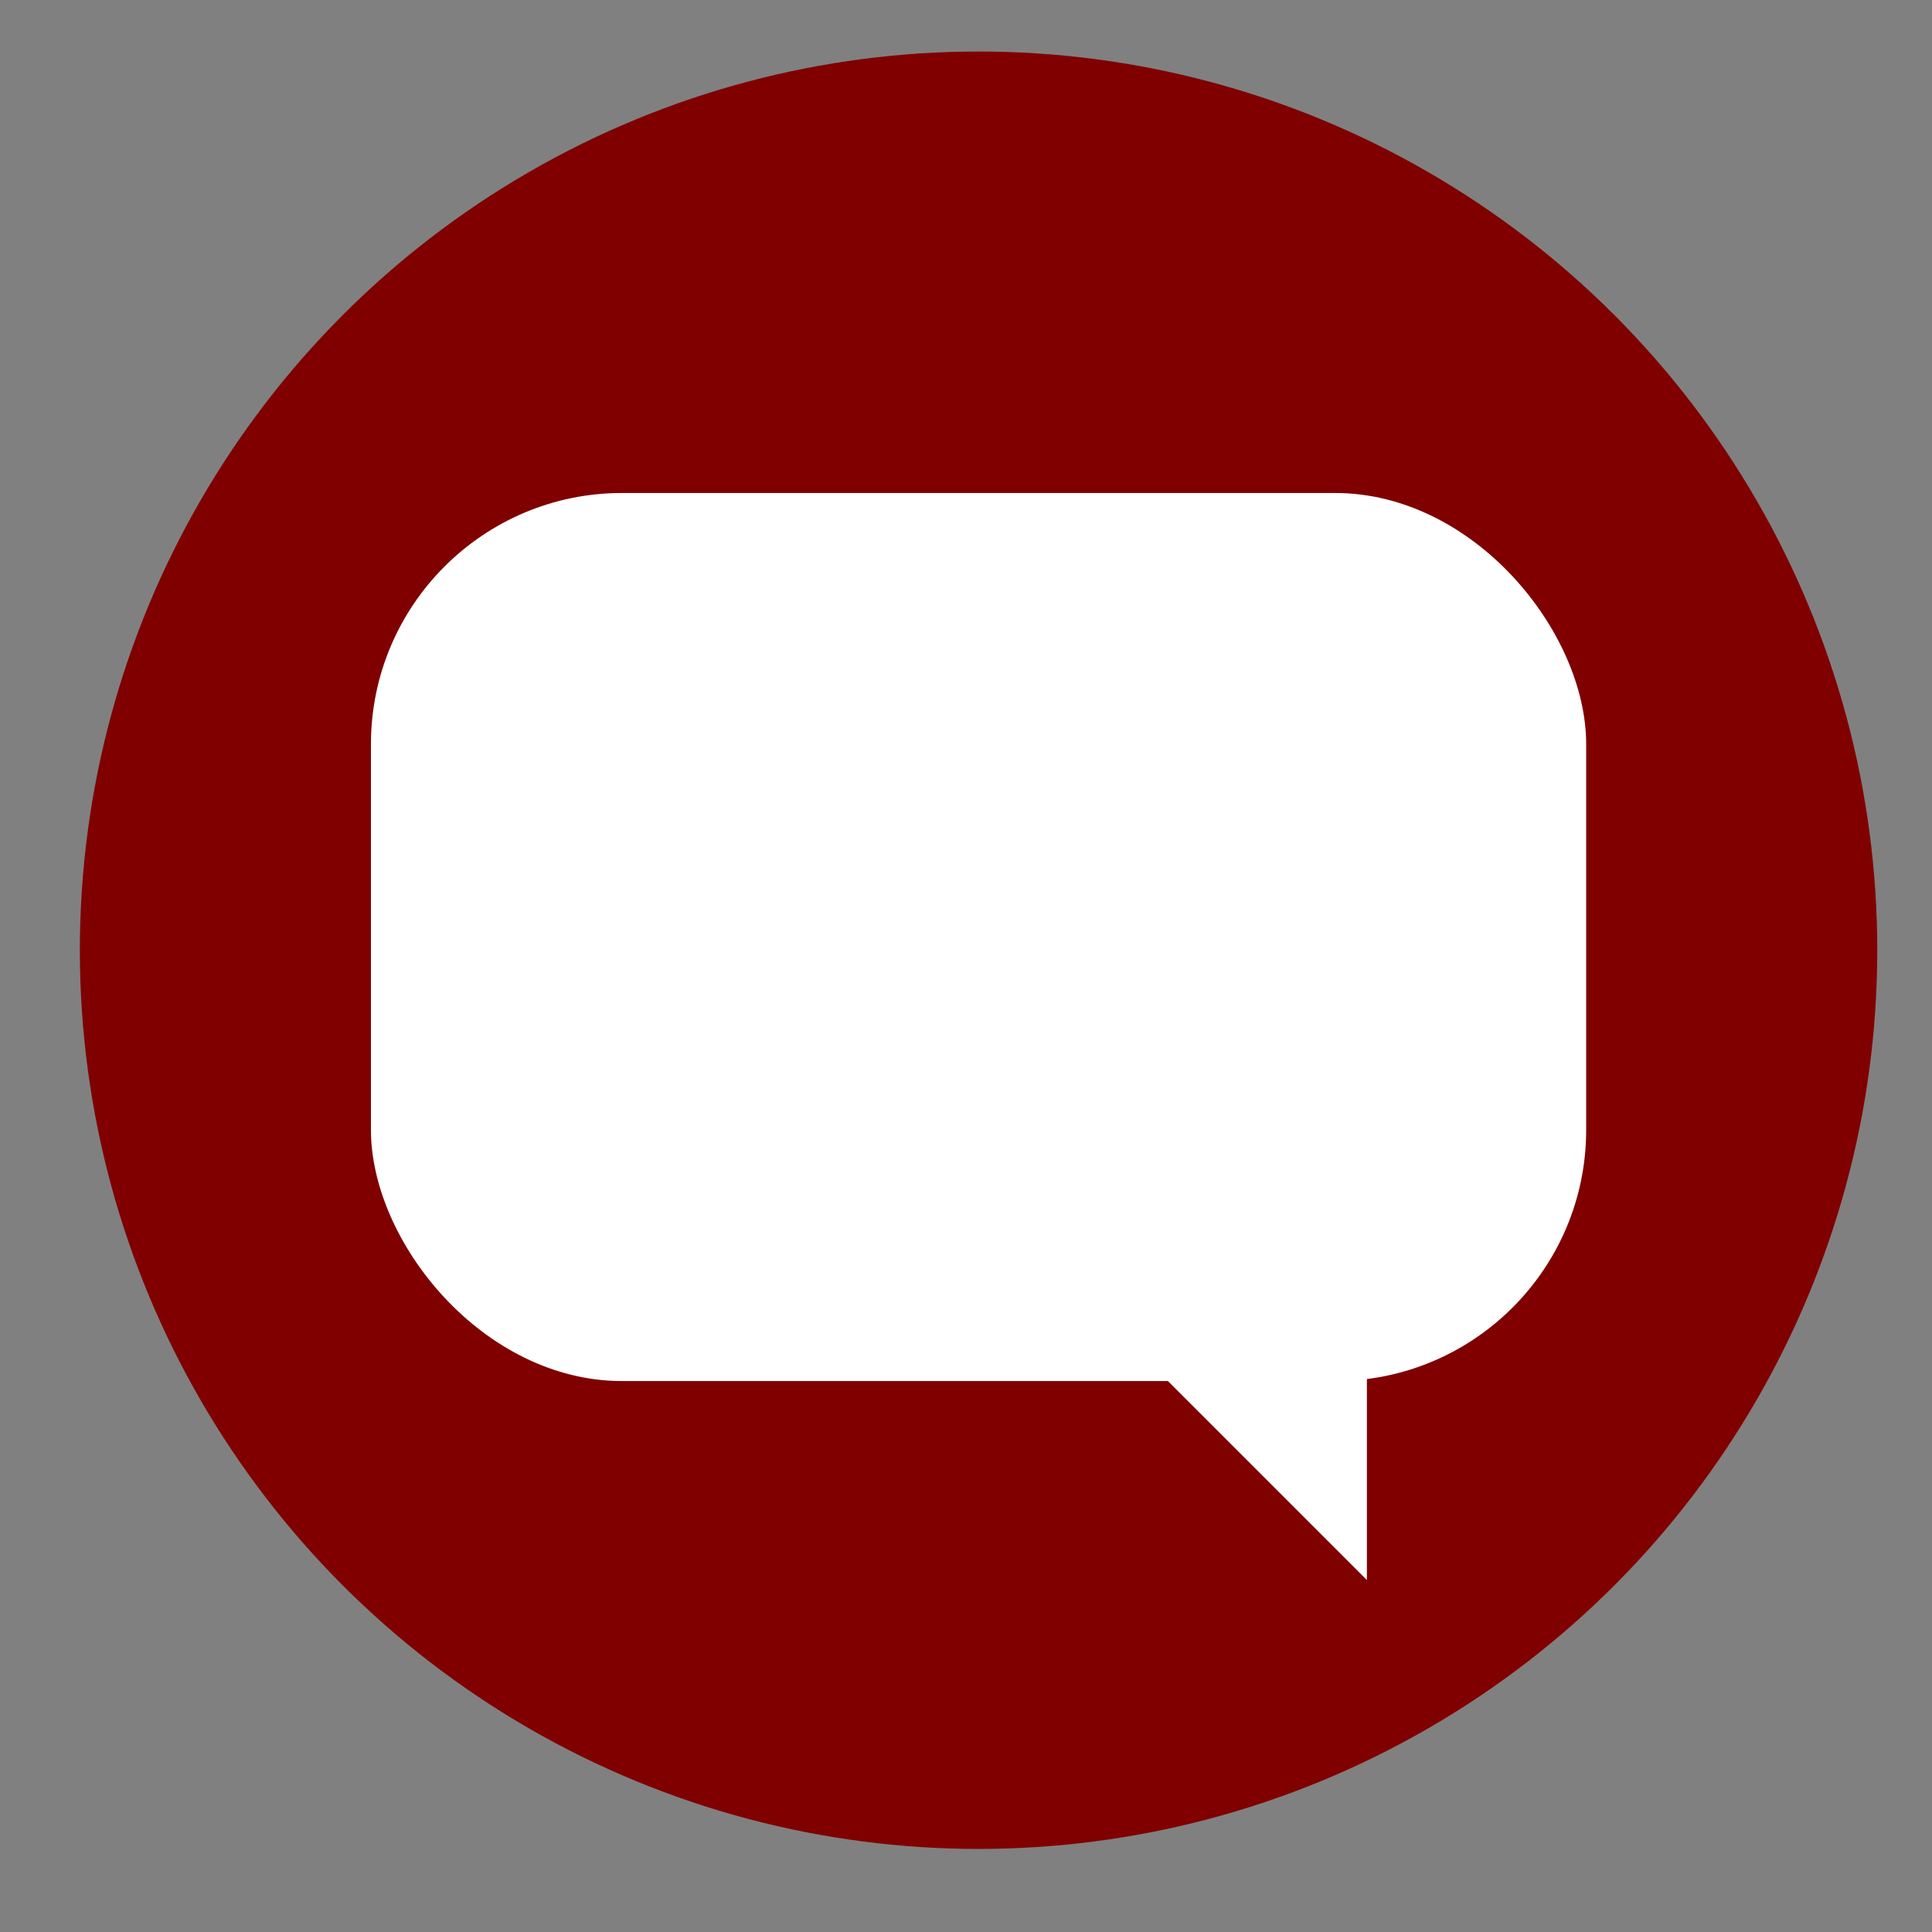 <?xml version="1.0" encoding="UTF-8" standalone="no"?> <svg xmlns:dc="http://purl.org/dc/elements/1.1/" xmlns:cc="http://creativecommons.org/ns#" xmlns:rdf="http://www.w3.org/1999/02/22-rdf-syntax-ns#" xmlns:svg="http://www.w3.org/2000/svg" xmlns="http://www.w3.org/2000/svg" xmlns:sodipodi="http://sodipodi.sourceforge.net/DTD/sodipodi-0.dtd" xmlns:inkscape="http://www.inkscape.org/namespaces/inkscape" id="Layer_1" data-name="Layer 1" viewBox="0 0 60 60" version="1.1" sodipodi:docname="Contact-icons_chat.v2.svg" inkscape:version="0.92.4 (5da689c313, 2019-01-14)"><rect x="0" y="0" width="60" height="60" fill="#808080" stroke="none"/><defs id="defs4"><style id="style2">.cls-1{fill:#00aff0;}.cls-2{fill:#fff;}</style></defs><title id="title6">Contact-icons</title><circle class="cls-1" cx="30.39" cy="29.51" r="27.91" id="circle8" style="fill:#800000;fill-opacity:1"></circle><rect class="cls-2" x="11.52" y="15.31" width="37.74" height="27.58" rx="7.8" ry="7.8" id="rect10"></rect><polygon class="cls-2" points="34.97 41.59 42.45 49.07 42.45 40.76 34.97 41.59" id="polygon12"></polygon></svg> 